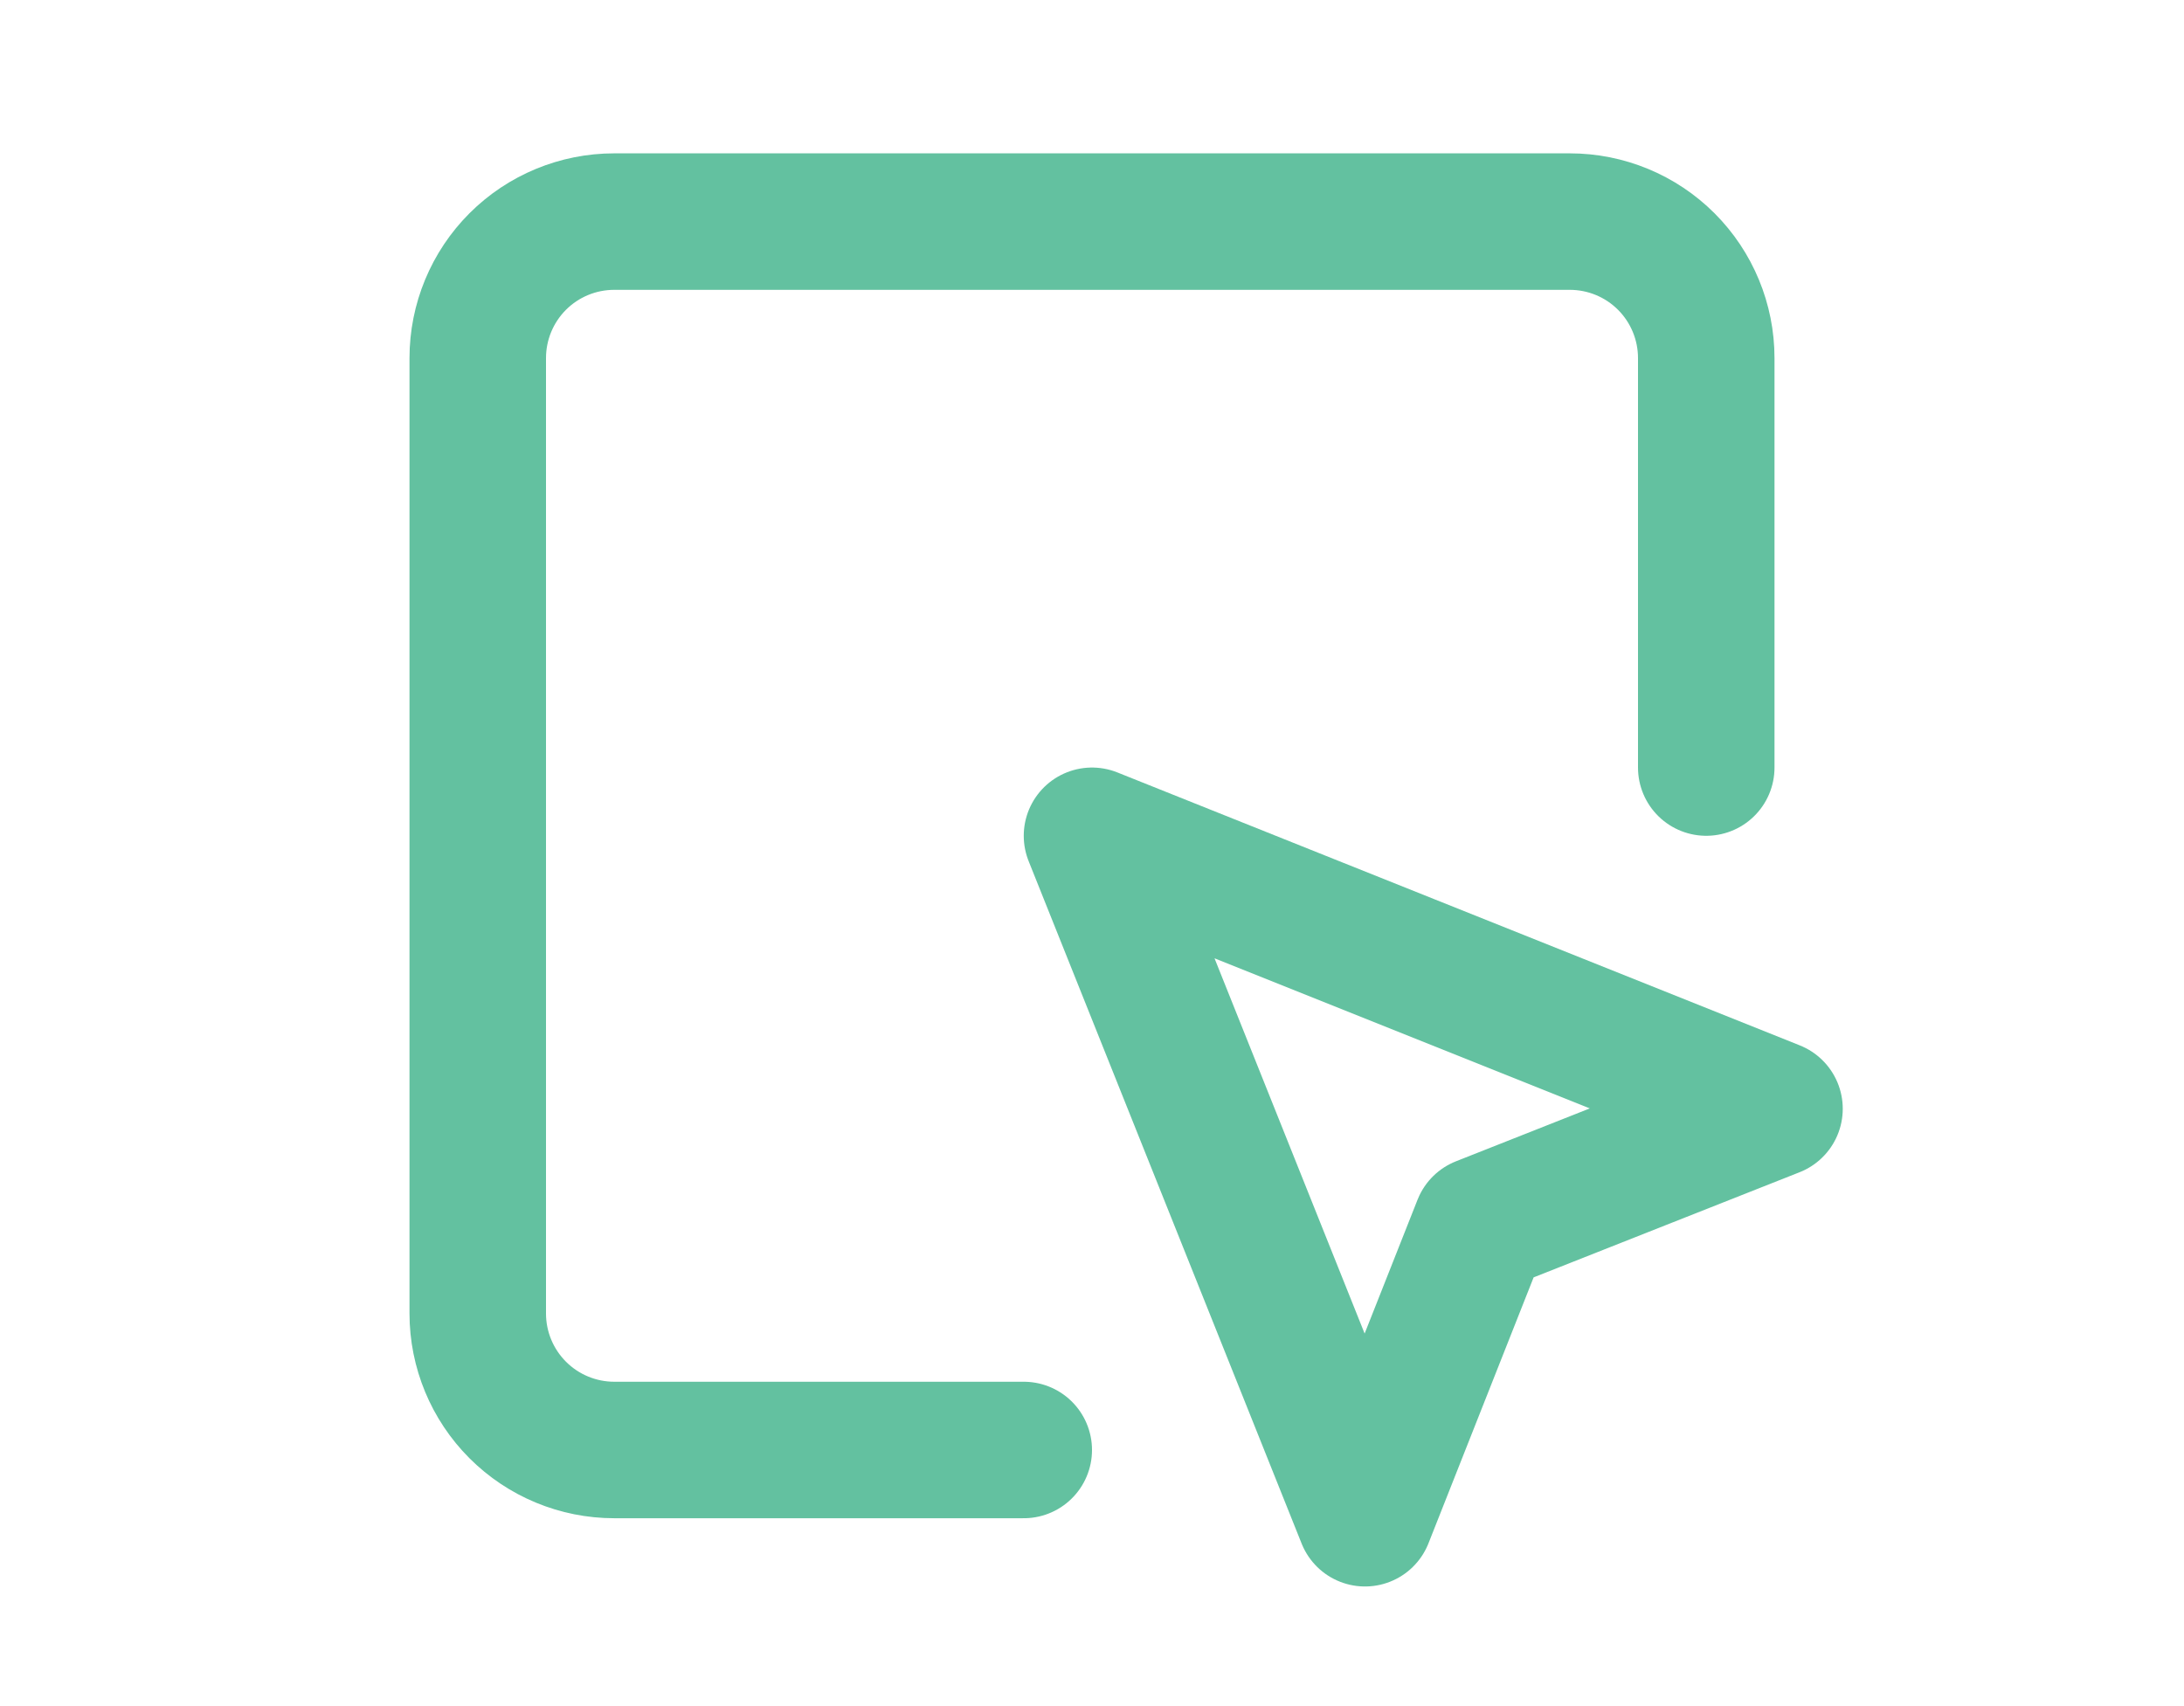 <svg width="32" height="25" viewBox="0 0 32 25" fill="none" xmlns="http://www.w3.org/2000/svg">
    <path d="M25 11.247V5.247C25 4.716 24.789 4.207 24.414 3.832C24.039 3.457 23.53 3.247 23 3.247H9C8.47 3.247 7.961 3.457 7.586 3.832C7.211 4.207 7 4.716 7 5.247V19.247C7 19.777 7.211 20.286 7.586 20.661C7.961 21.036 8.47 21.247 9 21.247H15" stroke="#63C1A0" stroke-width="2" stroke-linecap="round" stroke-linejoin="round"/>
    <path d="M16 12.247L20 22.247L21.7 17.947L26 16.247L16 12.247Z" stroke="#63C1A0" stroke-width="2" stroke-linecap="round" stroke-linejoin="round"/>
    </svg>
    